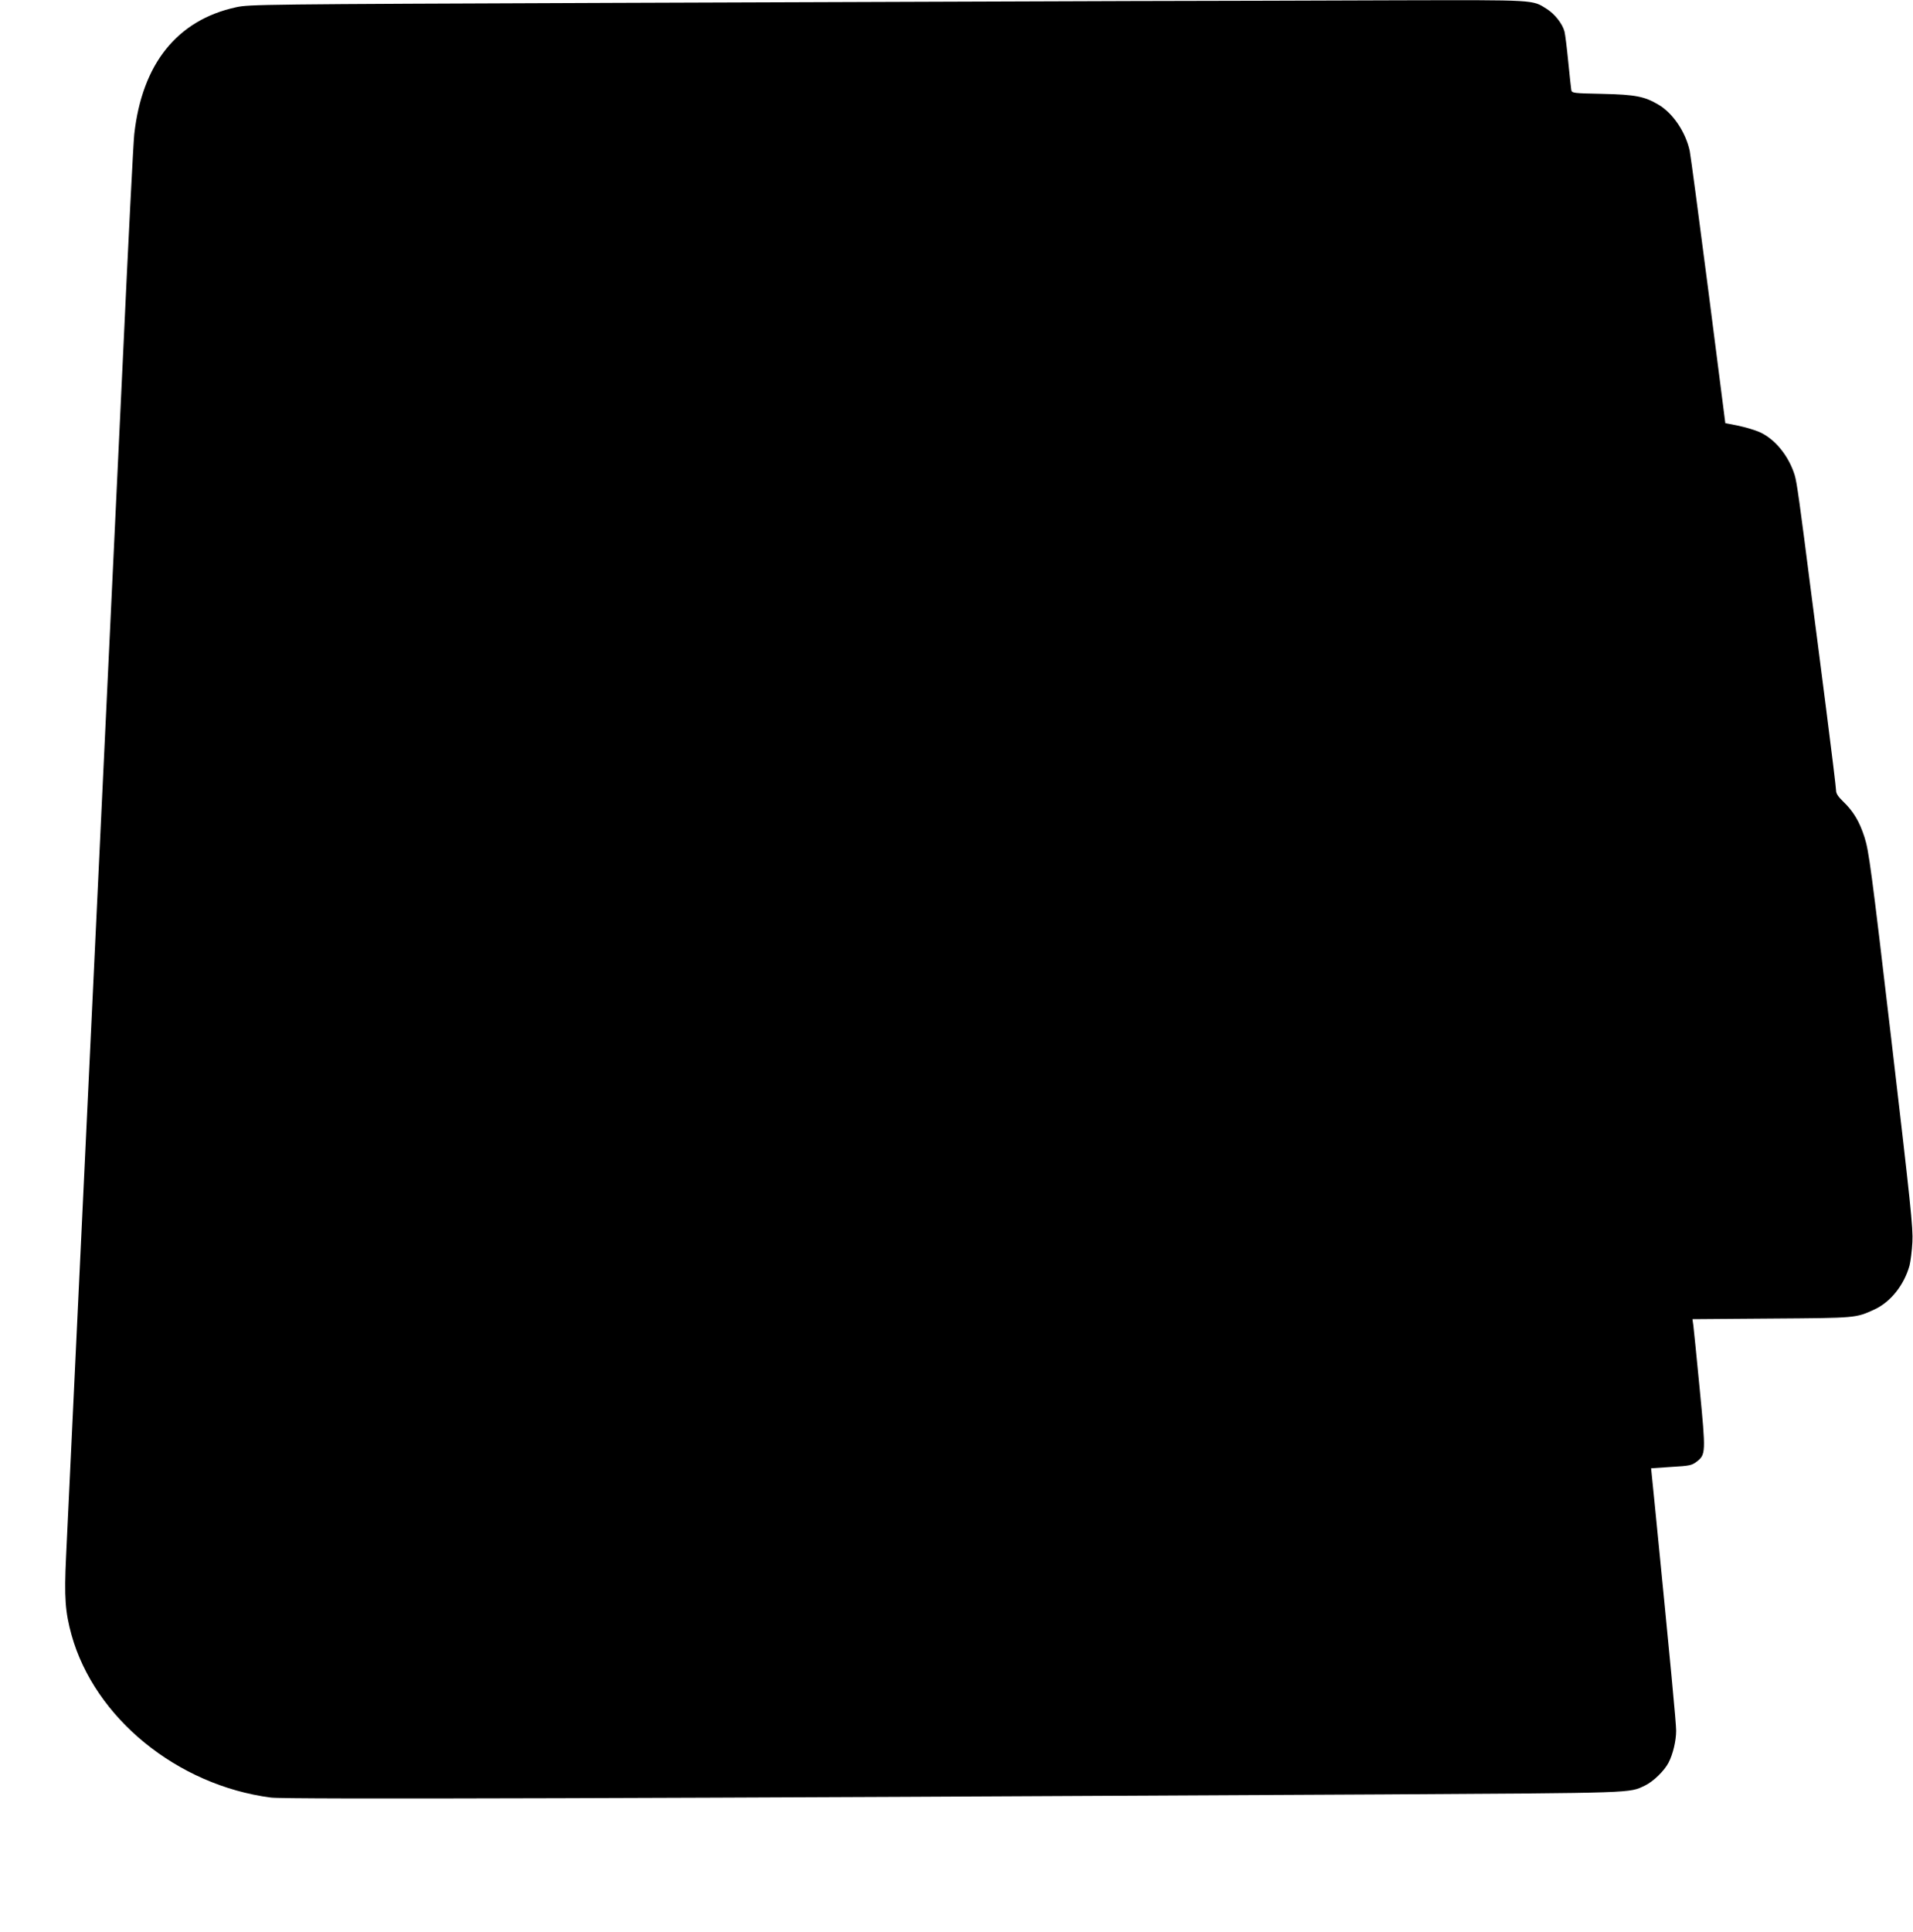  <svg version="1.0" xmlns="http://www.w3.org/2000/svg"
 width="1268pt" height="1280pt" viewBox="0 0 1268 1280"
 preserveAspectRatio="xMidYMid meet"><g transform="translate(0,1280) scale(0.1,-0.1)"
fill="#000000" stroke="none">
<path d="M7475 12793 c-528 -2 -2053 -7 -3390 -12 -2360 -9 -2433 -10 -2520
-29 -391 -85 -623 -375 -675 -841 -6 -53 -40 -717 -75 -1476 -36 -759 -79
-1661 -95 -2005 -16 -344 -61 -1293 -100 -2110 -125 -2639 -170 -3580 -182
-3833 -13 -273 -6 -367 36 -520 153 -550 700 -997 1322 -1078 94 -13 2546 -5
7374 21 1685 10 1627 8 1734 59 56 27 129 99 156 152 29 56 50 145 50 211 0
50 -36 431 -143 1511 -13 125 -23 227 -23 228 1 0 61 4 133 9 122 7 136 10
168 34 62 48 62 58 21 483 -20 208 -39 397 -42 420 l-6 42 523 4 c565 4 558 3
683 60 107 49 197 162 233 291 7 28 16 98 19 156 5 93 -11 245 -140 1345 -133
1135 -149 1248 -177 1336 -34 106 -74 173 -143 239 -33 32 -46 52 -46 72 0 15
-29 256 -65 535 -36 280 -81 632 -101 783 -74 581 -94 727 -108 771 -39 127
-130 239 -231 285 -31 14 -95 33 -142 43 l-87 17 -112 874 c-62 481 -118 900
-124 930 -27 125 -112 251 -208 307 -92 54 -151 66 -370 71 -197 4 -202 5
-207 26 -2 11 -11 95 -20 186 -9 91 -20 181 -25 201 -14 52 -64 116 -118 150
-96 61 -66 59 -981 57 -460 -2 -1268 -4 -1796 -5z"/>
</g>
</svg>
